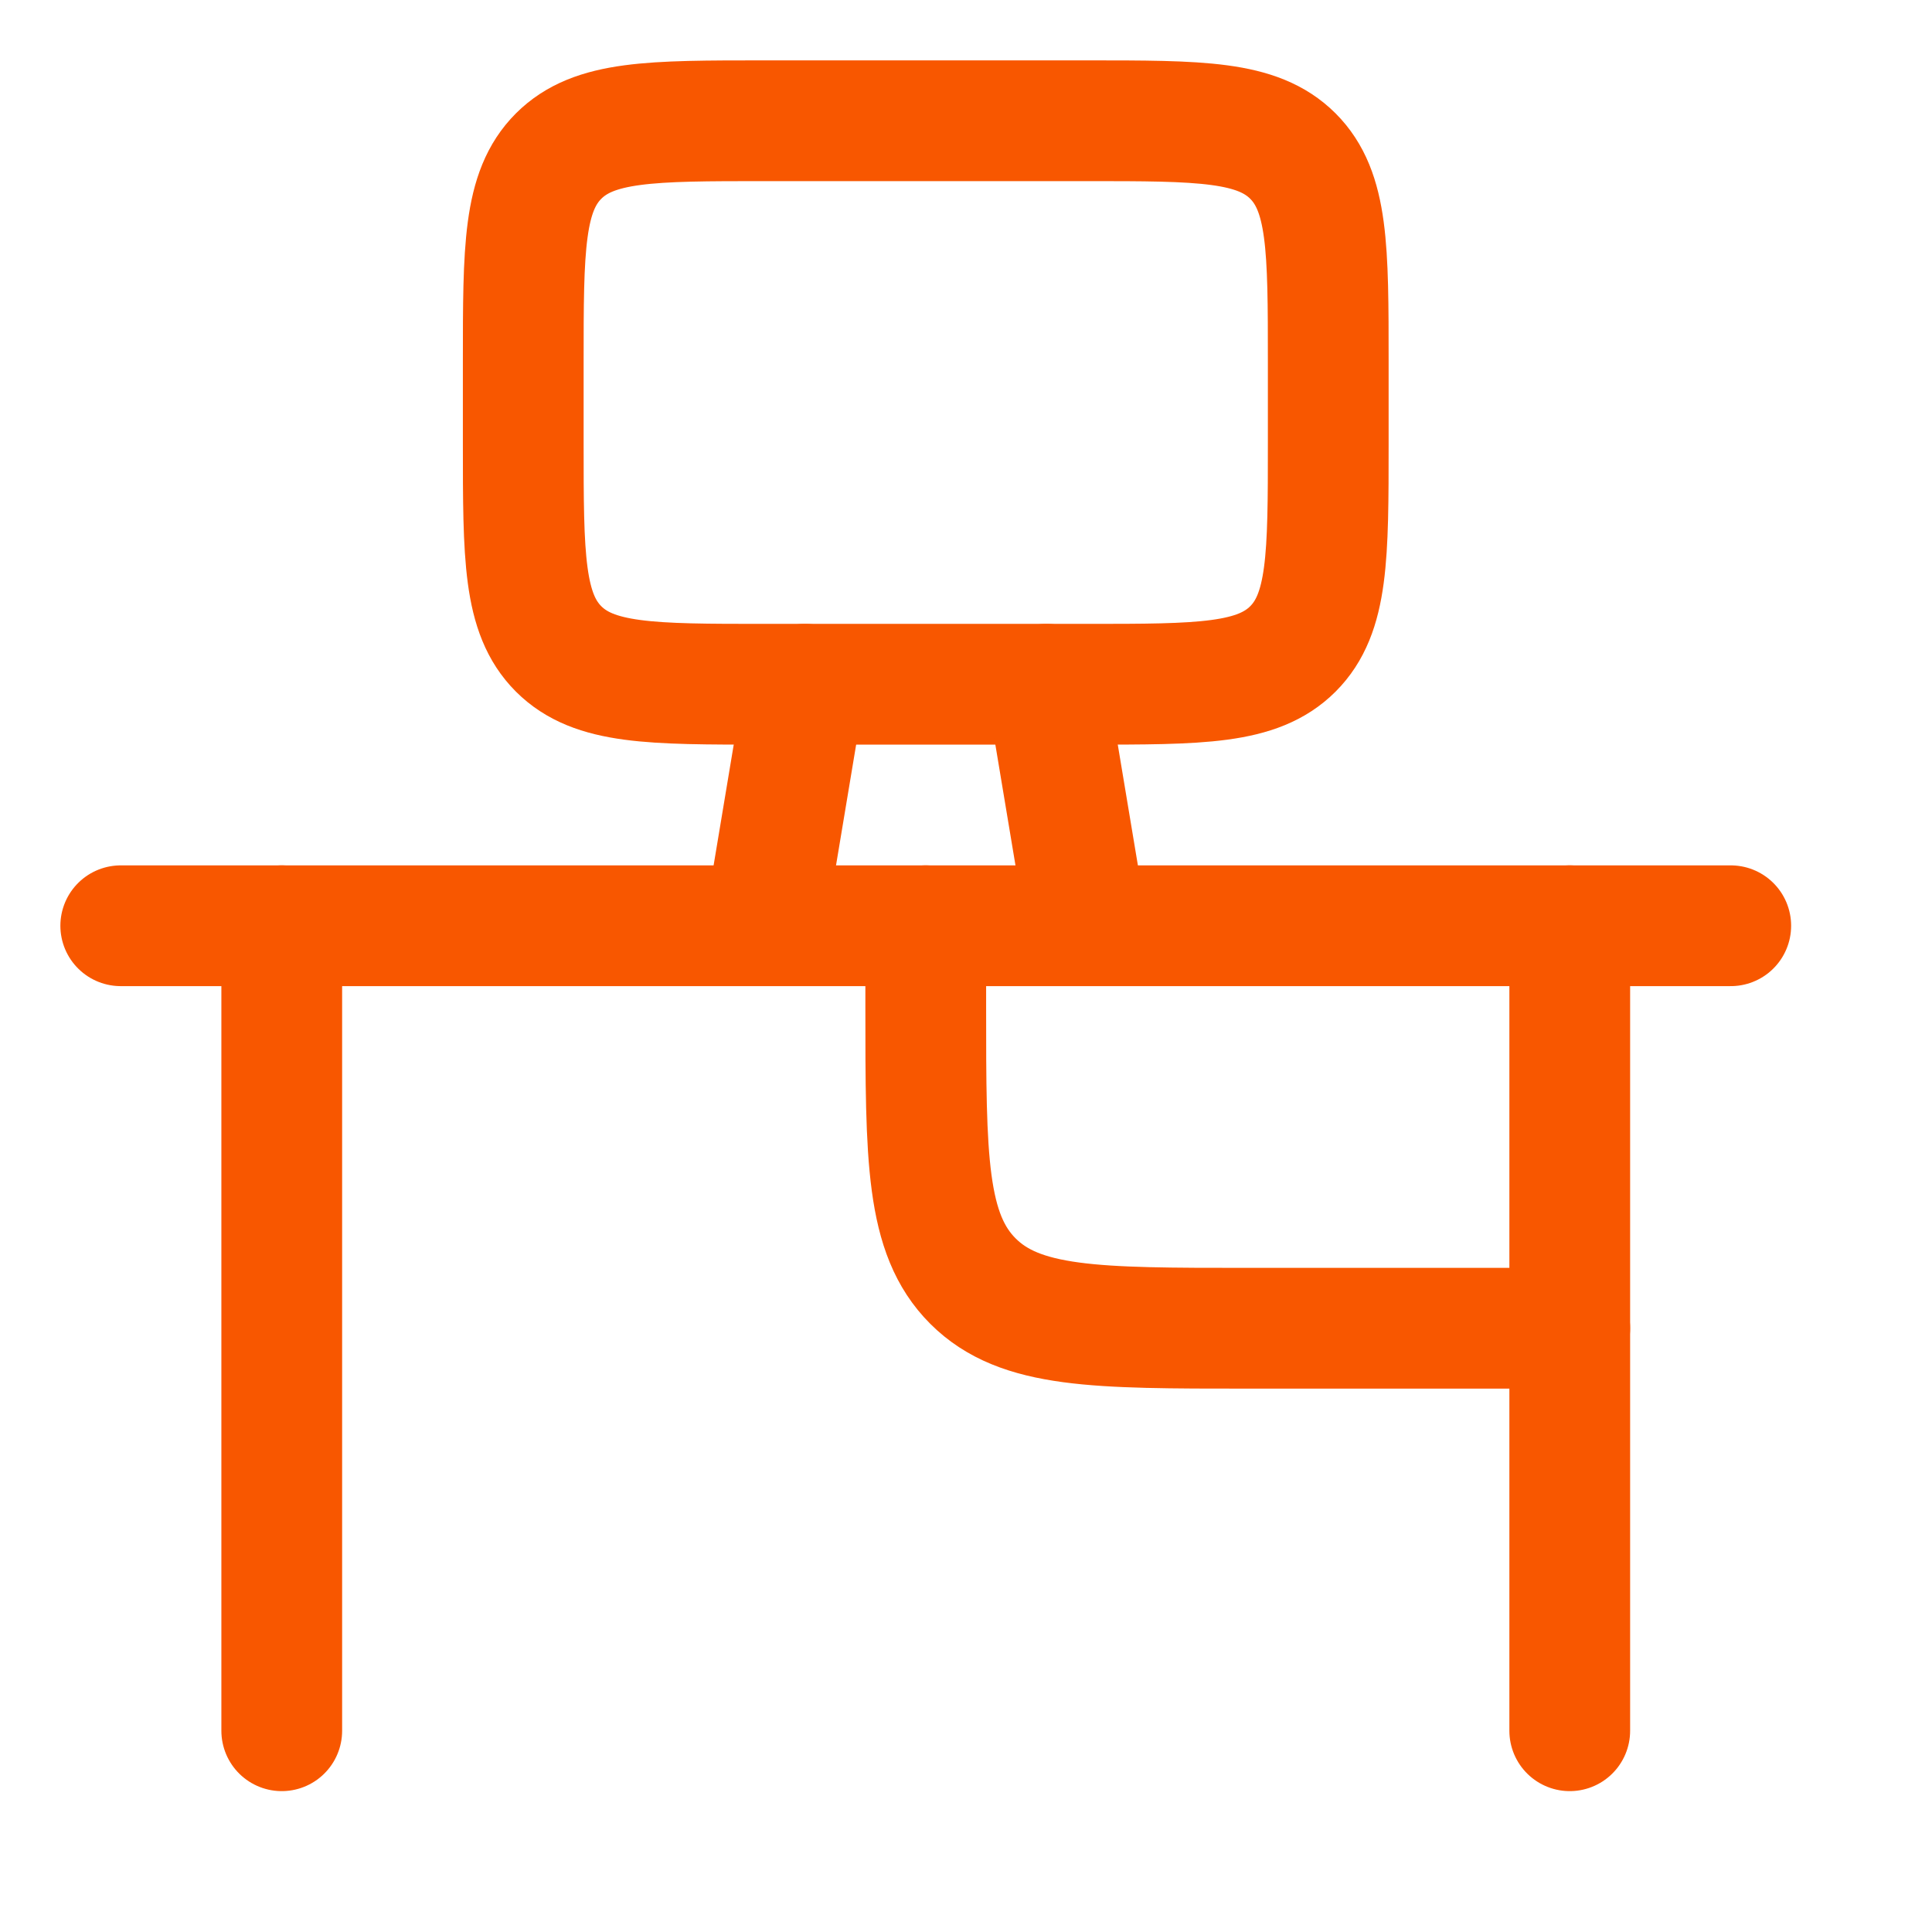 <svg width="24" height="24" viewBox="0 0 24 24" fill="none" xmlns="http://www.w3.org/2000/svg">
<g id="Frame">
<path id="Vector" d="M21.5 11.5H1.5" stroke="#F85700" stroke-width="1.5" stroke-linecap="round" stroke-linejoin="round"/>
<path id="Vector_2" d="M19.5 16.5H15.5C13.614 16.5 12.672 16.5 12.086 15.914C11.5 15.328 11.5 14.386 11.5 12.5V11.5" stroke="#F85700" stroke-width="1.5" stroke-linecap="round" stroke-linejoin="round"/>
<path id="Vector_3" d="M3.5 11.5V21.5M19.5 11.5V21.5" stroke="#F85700" stroke-width="1.5" stroke-linecap="round" stroke-linejoin="round"/>
<path id="Vector_4" d="M6.5 5.5V4.5C6.5 3.086 6.5 2.379 6.939 1.939C7.379 1.5 8.086 1.5 9.5 1.5H13.5C14.914 1.5 15.621 1.5 16.061 1.939C16.5 2.379 16.5 3.086 16.5 4.5V5.5C16.5 6.914 16.5 7.621 16.061 8.061C15.621 8.5 14.914 8.5 13.5 8.5H9.5C8.086 8.5 7.379 8.5 6.939 8.061C6.5 7.621 6.5 6.914 6.5 5.5Z" stroke="#F85700" stroke-width="1.5" stroke-linecap="round" stroke-linejoin="round"/>
<path id="Vector_5" d="M13 8.5L13.5 11.5M10 8.5L9.5 11.5" stroke="#F85700" stroke-width="1.5" stroke-linecap="round" stroke-linejoin="round"/>
</g>
</svg>